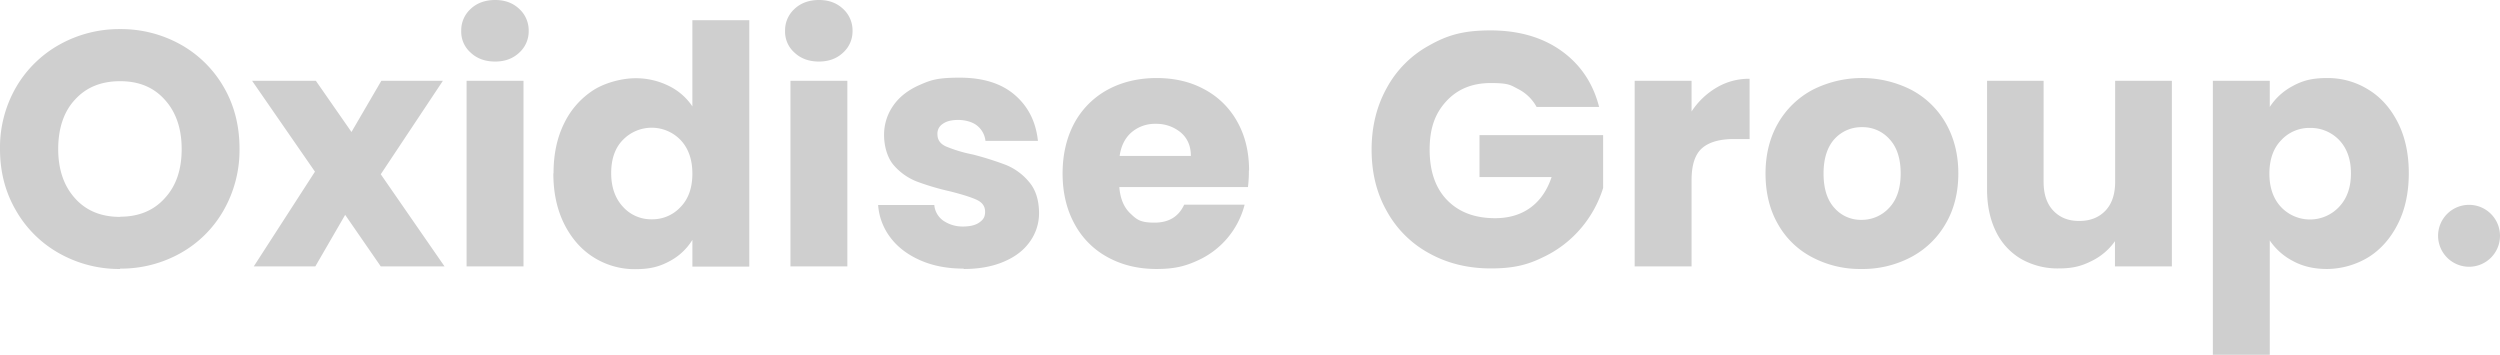 <svg xmlns="http://www.w3.org/2000/svg" id="logo_indevidual" width="1603" height="227.506" viewBox="0 0 1603 227.506"><path id="Caminho_9" data-name="Caminho 9" d="M1583.15,171.045h0a19.85,19.85,0,1,0-19.85-19.85,19.886,19.886,0,0,0,19.85,19.85" fill="#cfcfcf"></path><path id="Caminho_10" data-name="Caminho 10" d="M1025.321,68.466c-3.922-15.333-12.124-27.339-24.367-36.016S973.5,19.494,955.667,19.494,927.734,22.7,916.2,29.241a68.041,68.041,0,0,0-26.982,27.1c-6.419,11.53-9.747,24.724-9.747,39.582s3.209,27.933,9.747,39.463a68.041,68.041,0,0,0,27.1,26.982c11.53,6.419,24.724,9.747,39.582,9.747s23.773-2.377,33.639-7.251a71.942,71.942,0,0,0,24.6-19.018,73.506,73.506,0,0,0,13.788-25.318V86.652H948.654v26.863h46.238q-4.279,12.837-13.551,19.613c-6.181,4.517-13.788,6.775-22.7,6.775-13.075,0-23.3-3.923-30.786-11.649s-11.173-18.543-11.173-32.331,3.566-23.3,10.7-31.024S943.9,53.251,955.785,53.251s12.719,1.308,17.83,3.923a27.648,27.648,0,0,1,11.649,11.411h40.295Zm59.313,3.209V51.825h-36.491V170.808h36.491V115.536c0-9.866,2.258-16.641,6.775-20.563s11.411-5.824,20.445-5.824h9.985V50.517a40.455,40.455,0,0,0-21.277,5.705,48.542,48.542,0,0,0-16.047,15.452m109,100.8a66.4,66.4,0,0,0,31.618-7.488,55.311,55.311,0,0,0,22.346-21.4c5.468-9.271,8.2-20.088,8.2-32.331s-2.734-22.941-8.083-32.331a55.012,55.012,0,0,0-22.228-21.4,69.992,69.992,0,0,0-63,0,55.762,55.762,0,0,0-22.228,21.4c-5.349,9.271-8.083,20.088-8.083,32.331s2.615,23.178,7.964,32.45a53.386,53.386,0,0,0,21.99,21.277,65.6,65.6,0,0,0,31.5,7.488m0-31.5a22.4,22.4,0,0,1-17.354-7.726c-4.636-5.111-6.894-12.481-6.894-21.99s2.377-17,7.013-22.109a23.268,23.268,0,0,1,17.711-7.607,22.891,22.891,0,0,1,17.592,7.726c4.755,5.111,7.132,12.481,7.132,21.99s-2.5,16.879-7.37,21.99a23.755,23.755,0,0,1-17.83,7.726m162.725-89.148v64.662c0,7.964-2.021,14.145-6.181,18.543s-9.747,6.656-16.879,6.656-12.481-2.258-16.641-6.656-6.181-10.579-6.181-18.543V51.825H1274.1V121.36q0,15.512,5.706,27.1a40.778,40.778,0,0,0,16.165,17.592,47.245,47.245,0,0,0,24.13,6.062c9.153,0,14.62-1.545,21.039-4.755a39.321,39.321,0,0,0,14.977-12.718v16.166h36.491V51.825h-36.372ZM1455.371,68.7V51.825H1418.88V227.506h36.491V154.167a40.267,40.267,0,0,0,14.858,13.194c6.3,3.447,13.551,5.111,21.871,5.111a51.892,51.892,0,0,0,26.626-7.607c7.964-4.992,14.264-12.243,18.9-21.514s6.894-20.088,6.894-32.331-2.258-22.941-6.894-32.212-10.935-16.4-18.9-21.277a49.2,49.2,0,0,0-26.626-7.488c-9.747,0-15.69,1.664-21.99,5.111a39.349,39.349,0,0,0-14.739,13.432m52.062,42.553c0,9.153-2.615,16.284-7.726,21.633a25.563,25.563,0,0,1-36.967.119c-4.992-5.23-7.607-12.481-7.607-21.514s2.5-16.284,7.607-21.514a24.531,24.531,0,0,1,18.424-7.845,25.389,25.389,0,0,1,18.662,7.726c4.992,5.23,7.607,12.362,7.607,21.4" fill="#cfcfcf"></path><path id="Caminho_11" data-name="Caminho 11" d="M77.024,172.234a77.832,77.832,0,0,0,38.631-9.866,72.293,72.293,0,0,0,27.7-27.458,77.926,77.926,0,0,0,10.222-39.582c0-14.62-3.328-27.814-10.1-39.463a72.815,72.815,0,0,0-27.7-27.339,78.28,78.28,0,0,0-38.75-9.866,78.28,78.28,0,0,0-38.75,9.866A73.435,73.435,0,0,0,10.341,55.866,77.271,77.271,0,0,0,0,95.567c0,14.739,3.447,27.814,10.341,39.582a72.9,72.9,0,0,0,27.933,27.458,78.28,78.28,0,0,0,38.75,9.866m0-33.4c-12.124,0-21.752-3.923-28.884-11.886-7.132-7.845-10.817-18.424-10.817-31.618S40.889,71.556,48.14,63.83q10.7-11.768,28.884-11.768c12.124,0,21.514,3.923,28.646,11.886,7.132,7.845,10.817,18.424,10.817,31.618s-3.566,23.654-10.817,31.5c-7.132,7.964-16.76,11.886-28.646,11.886m208.012,31.856-40.889-59.075,39.819-59.907H244.5L225.366,84.631,202.544,51.825H161.655l40.295,58.243-39.225,60.74h39.463l19.137-33.044,22.822,33.044Zm32.45-131.345c6.3,0,11.411-1.9,15.452-5.705A18.376,18.376,0,0,0,339,19.85a18.7,18.7,0,0,0-6.062-14.145C328.9,1.9,323.786,0,317.486,0S305.837,1.9,301.8,5.705a18.521,18.521,0,0,0-6.062,14.145A17.847,17.847,0,0,0,301.8,33.757q6.062,5.705,15.69,5.705M299.181,170.808h36.491V51.825H299.181Zm55.628-59.67c0,12.243,2.258,22.941,6.894,32.331,4.636,9.271,10.935,16.522,18.9,21.514a49.3,49.3,0,0,0,26.626,7.607c9.747,0,15.69-1.664,22.109-5.111a37.774,37.774,0,0,0,14.62-13.669v17.116h36.491V12.956H443.957V68.228a38.346,38.346,0,0,0-15.215-13.194,47.562,47.562,0,0,0-21.4-4.873c-7.726,0-18.662,2.5-26.626,7.488a52.367,52.367,0,0,0-18.9,21.277c-4.636,9.271-6.894,19.969-6.894,32.212m89.029.119c0,9.153-2.5,16.284-7.607,21.514a24.531,24.531,0,0,1-18.424,7.845,24.218,24.218,0,0,1-18.424-7.964c-4.992-5.349-7.607-12.6-7.607-21.633s2.5-16.284,7.607-21.4a25.692,25.692,0,0,1,36.848.119c4.992,5.23,7.607,12.481,7.607,21.514m81.184-71.794c6.3,0,11.411-1.9,15.452-5.705a18.376,18.376,0,0,0,6.062-13.907,18.7,18.7,0,0,0-6.062-14.145C536.552,1.9,531.441,0,525.141,0s-11.649,1.9-15.69,5.705a18.521,18.521,0,0,0-6.062,14.145,17.847,17.847,0,0,0,6.062,13.907q6.062,5.705,15.69,5.705M506.836,170.808h36.491V51.825H506.836Zm111.257,1.664c9.628,0,18.186-1.545,25.437-4.636,7.37-3.09,12.956-7.37,16.879-12.956a31.082,31.082,0,0,0,5.824-18.662c-.119-8.2-2.258-14.858-6.538-19.731a37.594,37.594,0,0,0-14.62-10.7,197.42,197.42,0,0,0-21.514-6.775,88.052,88.052,0,0,1-17-5.111c-3.685-1.664-5.468-4.279-5.468-7.726a7.338,7.338,0,0,1,3.447-6.775c2.258-1.664,5.587-2.5,9.866-2.5s9.034,1.189,12.005,3.566a14.48,14.48,0,0,1,5.468,9.866H665.52c-1.307-12.243-6.181-21.99-14.858-29.478Q637.824,49.8,615.359,49.8c-14.977,0-18.781,1.664-26.15,4.873-7.37,3.328-12.837,7.726-16.641,13.313a32.6,32.6,0,0,0-5.705,18.662c0,6.775,2.021,14.5,6.181,19.256a37.71,37.71,0,0,0,14.739,10.46,162.427,162.427,0,0,0,21.277,6.3c7.964,2.021,13.669,3.8,17.235,5.468s5.349,4.16,5.349,7.607-1.189,5.111-3.685,6.894-6.062,2.615-10.579,2.615a21.894,21.894,0,0,1-12.6-3.8,13.631,13.631,0,0,1-5.705-9.985H563.059a38.887,38.887,0,0,0,7.845,20.8c4.636,6.181,11.054,11.054,19.137,14.62s17.354,5.349,27.7,5.349m183.169-62.879c0-11.886-2.5-22.346-7.607-31.38a51.837,51.837,0,0,0-21.039-20.682c-8.915-4.873-19.137-7.251-30.667-7.251s-22.228,2.5-31.38,7.488a53.127,53.127,0,0,0-21.277,21.277c-4.992,9.271-7.607,20.088-7.607,32.45s2.615,23.178,7.726,32.45a52.4,52.4,0,0,0,21.277,21.277c9.153,4.992,19.494,7.488,31.142,7.488s18.424-1.783,26.269-5.349a53.916,53.916,0,0,0,30.31-35.9H759.3c-3.566,7.726-9.866,11.53-19.018,11.53s-11.292-1.9-15.452-5.824-6.537-9.509-7.132-17h82.492a82.954,82.954,0,0,0,.594-10.7m-82.848-9.39c.951-6.538,3.566-11.53,7.726-15.1A23.058,23.058,0,0,1,741.117,79.4a24.42,24.42,0,0,1,16.047,5.587q6.419,5.527,6.419,14.977H717.939Z" fill="#cfcfcf"></path></svg>
